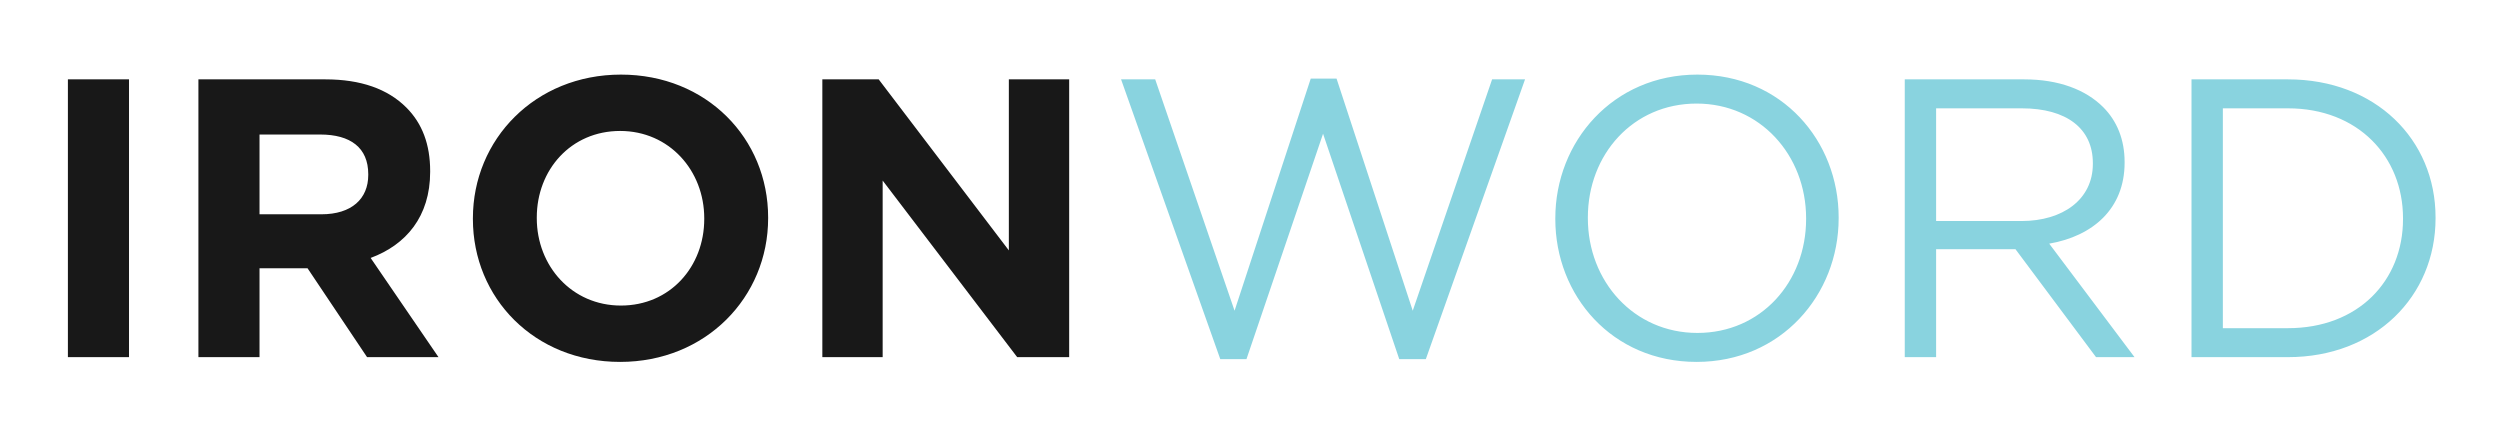 <svg width="63" height="11" viewBox="0 0 63 11" fill="none" xmlns="http://www.w3.org/2000/svg">
<path d="M1.711 9V2H3.251V9H1.711ZM5 9V2H8.2C9.09 2 9.77 2.24 10.24 2.71C10.64 3.11 10.84 3.64 10.84 4.31V4.33C10.84 5.46 10.23 6.17 9.34 6.5L11.05 9H9.25L7.75 6.76H6.54V9H5ZM6.54 5.4H8.1C8.86 5.4 9.28 5.01 9.28 4.41V4.39C9.28 3.72 8.83 3.39 8.07 3.39H6.54V5.4ZM15.627 9.12C13.467 9.12 11.917 7.51 11.917 5.52V5.5C11.917 3.51 13.487 1.88 15.647 1.88C17.807 1.88 19.357 3.49 19.357 5.48V5.5C19.357 7.49 17.787 9.12 15.627 9.12ZM15.647 7.7C16.887 7.7 17.747 6.72 17.747 5.52V5.5C17.747 4.3 16.867 3.3 15.627 3.3C14.387 3.3 13.527 4.28 13.527 5.48V5.5C13.527 6.7 14.407 7.7 15.647 7.7ZM20.723 9V2H22.143L25.423 6.31V2H26.943V9H25.633L22.243 4.55V9H20.723Z" fill="#181818"/>
<path d="M30.751 9.05L28.251 2H29.111L31.111 7.83L33.031 1.98H33.681L35.601 7.83L37.601 2H38.431L35.931 9.05H35.261L33.341 3.37L31.411 9.05H30.751ZM42.754 9.12C40.624 9.12 39.194 7.45 39.194 5.52V5.5C39.194 3.57 40.644 1.88 42.774 1.88C44.904 1.88 46.334 3.55 46.334 5.48V5.5C46.334 7.43 44.884 9.12 42.754 9.12ZM42.774 8.39C44.374 8.39 45.514 7.11 45.514 5.52V5.5C45.514 3.91 44.354 2.61 42.754 2.61C41.154 2.61 40.014 3.89 40.014 5.48V5.5C40.014 7.09 41.174 8.39 42.774 8.39ZM48 9V2H51.01C51.88 2 52.56 2.26 53 2.7C53.35 3.05 53.54 3.52 53.54 4.08V4.1C53.54 5.26 52.74 5.95 51.64 6.14L53.79 9H52.82L50.79 6.28H48.79V9H48ZM48.79 5.57H50.94C51.98 5.57 52.74 5.03 52.74 4.13V4.11C52.74 3.24 52.08 2.73 50.95 2.73H48.79V5.57ZM55.226 9V2H57.656C59.856 2 61.376 3.51 61.376 5.48V5.5C61.376 7.47 59.856 9 57.656 9H55.226ZM57.656 2.73H56.016V8.27H57.656C59.426 8.27 60.556 7.08 60.556 5.52V5.5C60.556 3.95 59.426 2.73 57.656 2.73Z" fill="#89D3DF"/>
</svg>
